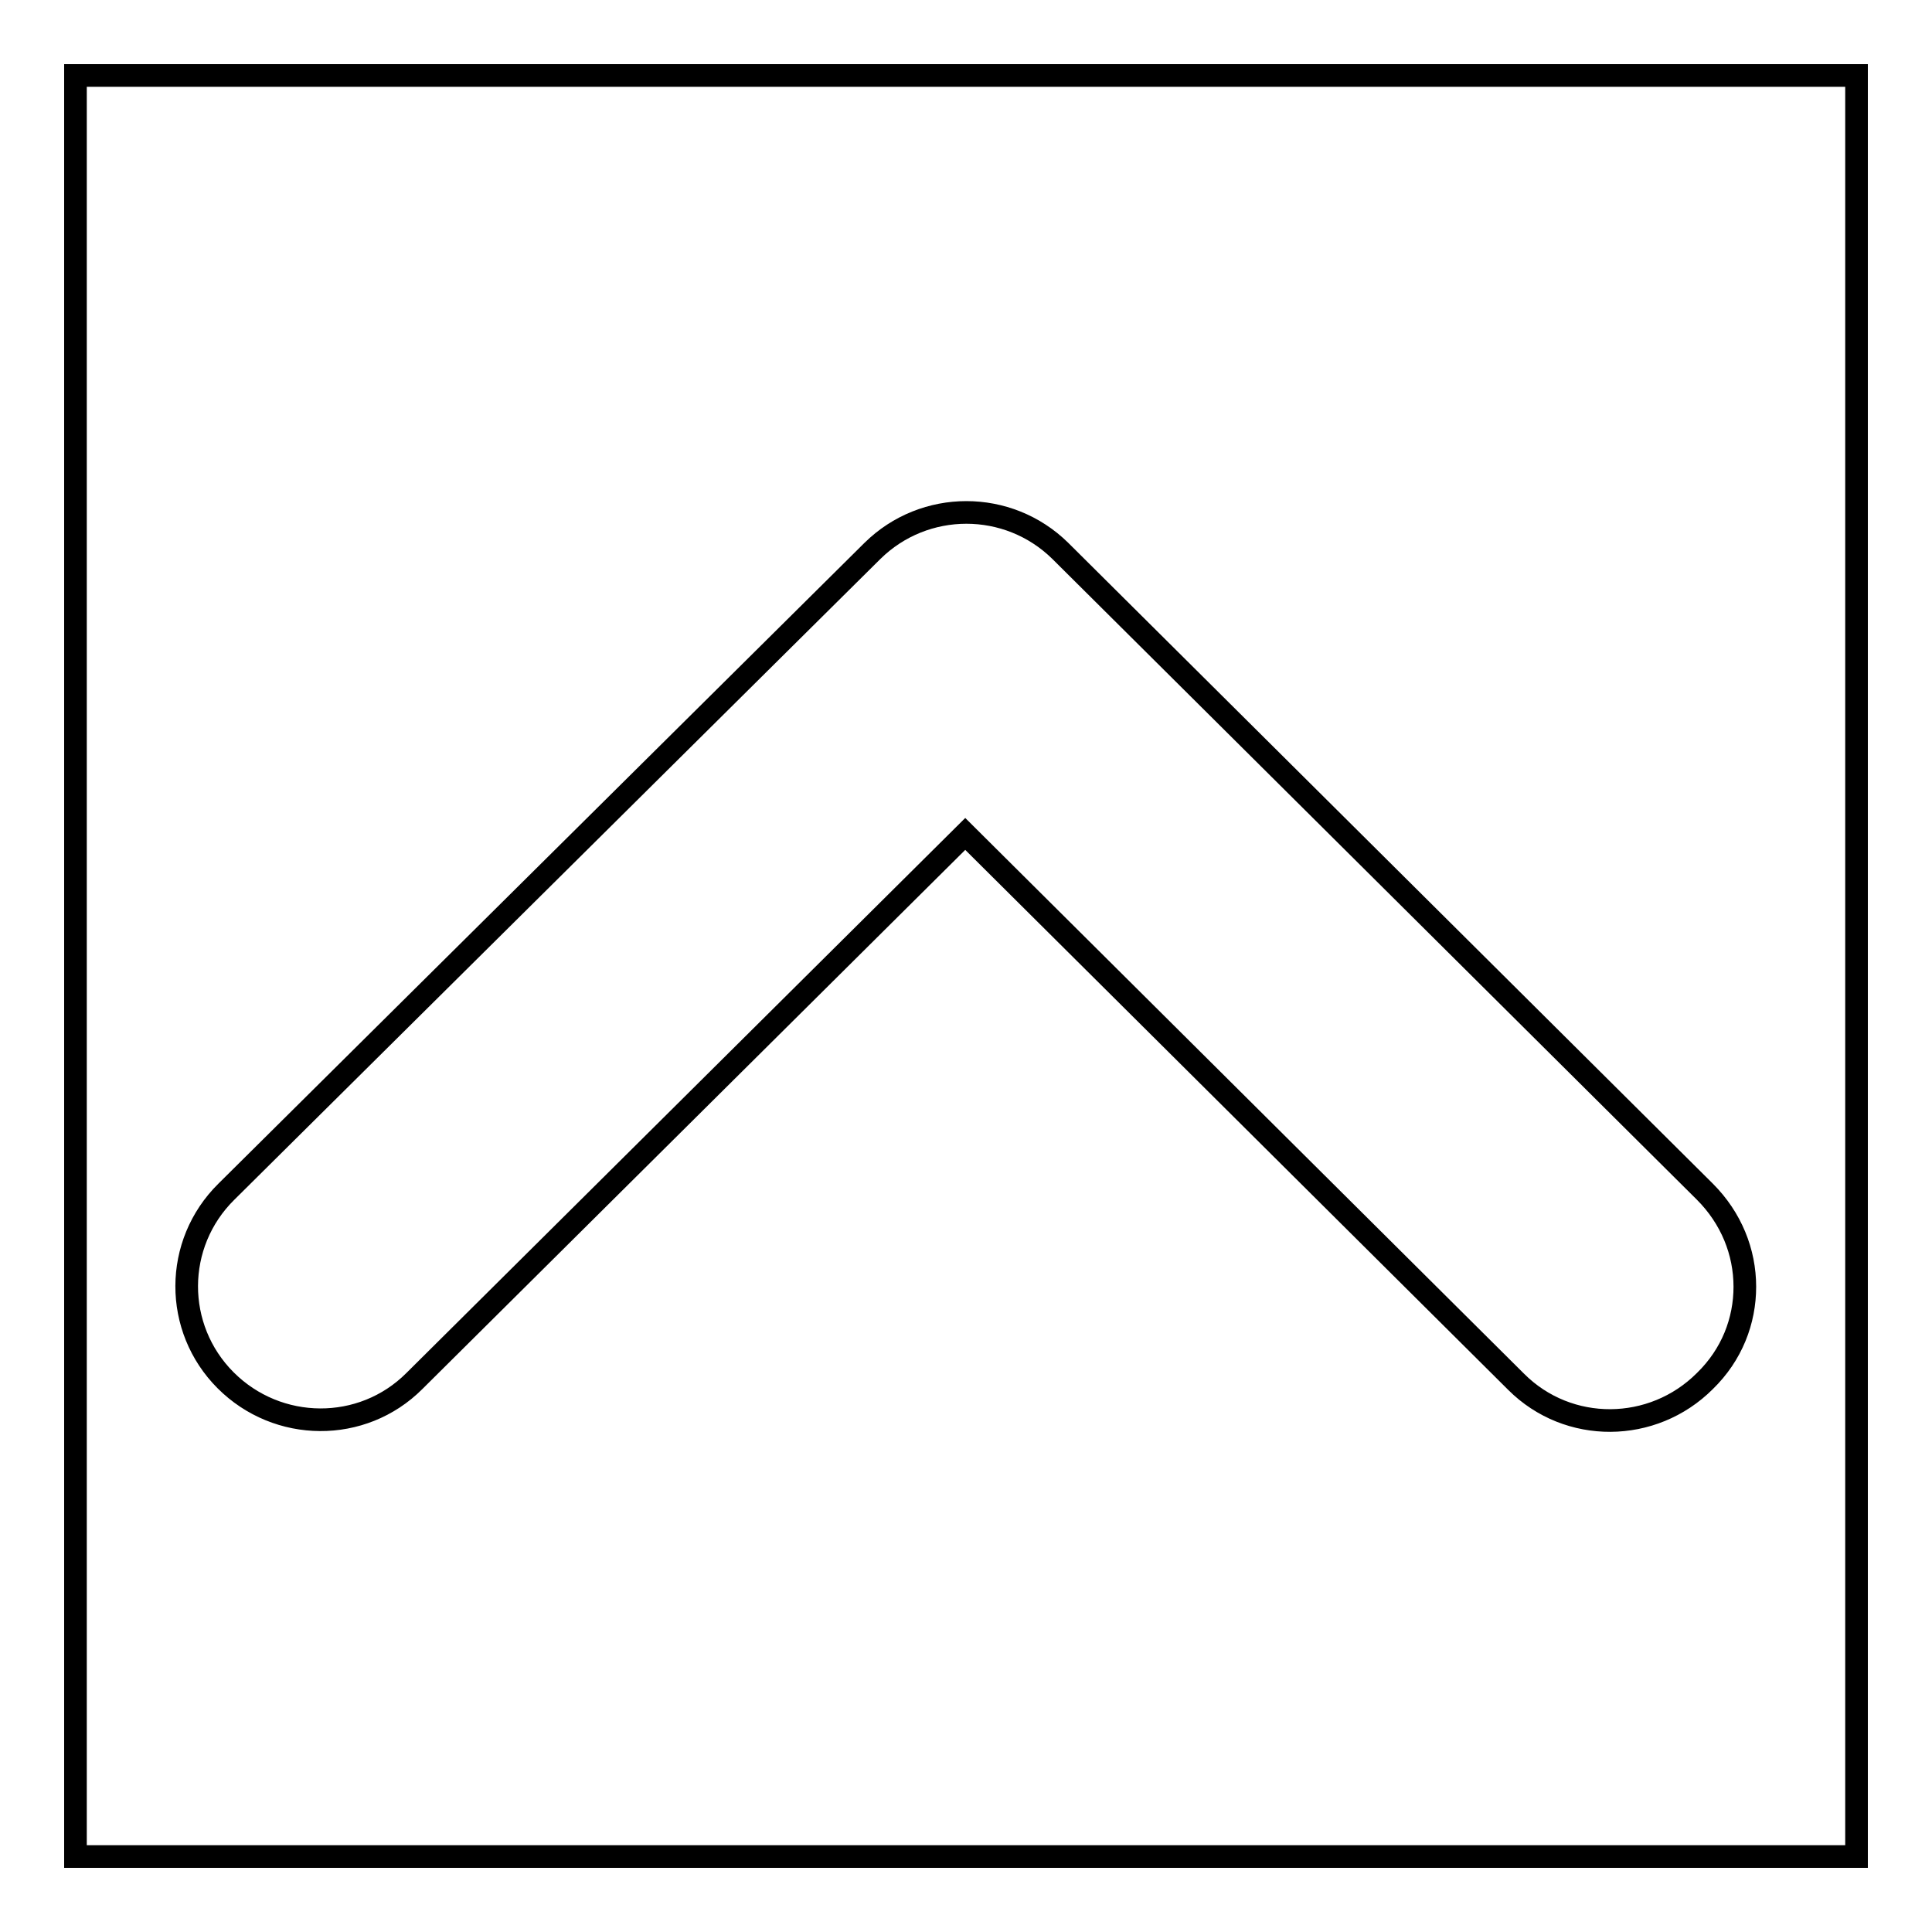 <?xml version="1.0" encoding="utf-8"?>
<!-- Svg Vector Icons : http://www.onlinewebfonts.com/icon -->
<!DOCTYPE svg PUBLIC "-//W3C//DTD SVG 1.1//EN" "http://www.w3.org/Graphics/SVG/1.1/DTD/svg11.dtd">
<svg version="1.1" xmlns="http://www.w3.org/2000/svg" xmlns:xlink="http://www.w3.org/1999/xlink" x="0px" y="0px" viewBox="0 0 256 256" enable-background="new 0 0 256 256" xml:space="preserve">
<g><g><path stroke-width="3" fill-opacity="0" stroke="#000000"  d="M231.2,170.5c0-4.6-1.8-9.1-5.3-12.6L140.5,73c-6.9-6.8-18-6.8-24.9,0L30,157.9c-7,6.9-7,18.1-0.1,25c6.9,6.9,18.1,7,25,0.1l73-72.5l73,72.6c6.9,6.9,18.1,6.8,25-0.1C229.5,179.5,231.2,175,231.2,170.5"/><path stroke-width="3" fill-opacity="0" stroke="#000000"  d="M10,10h236v236H10V10L10,10z"/></g></g>
</svg>